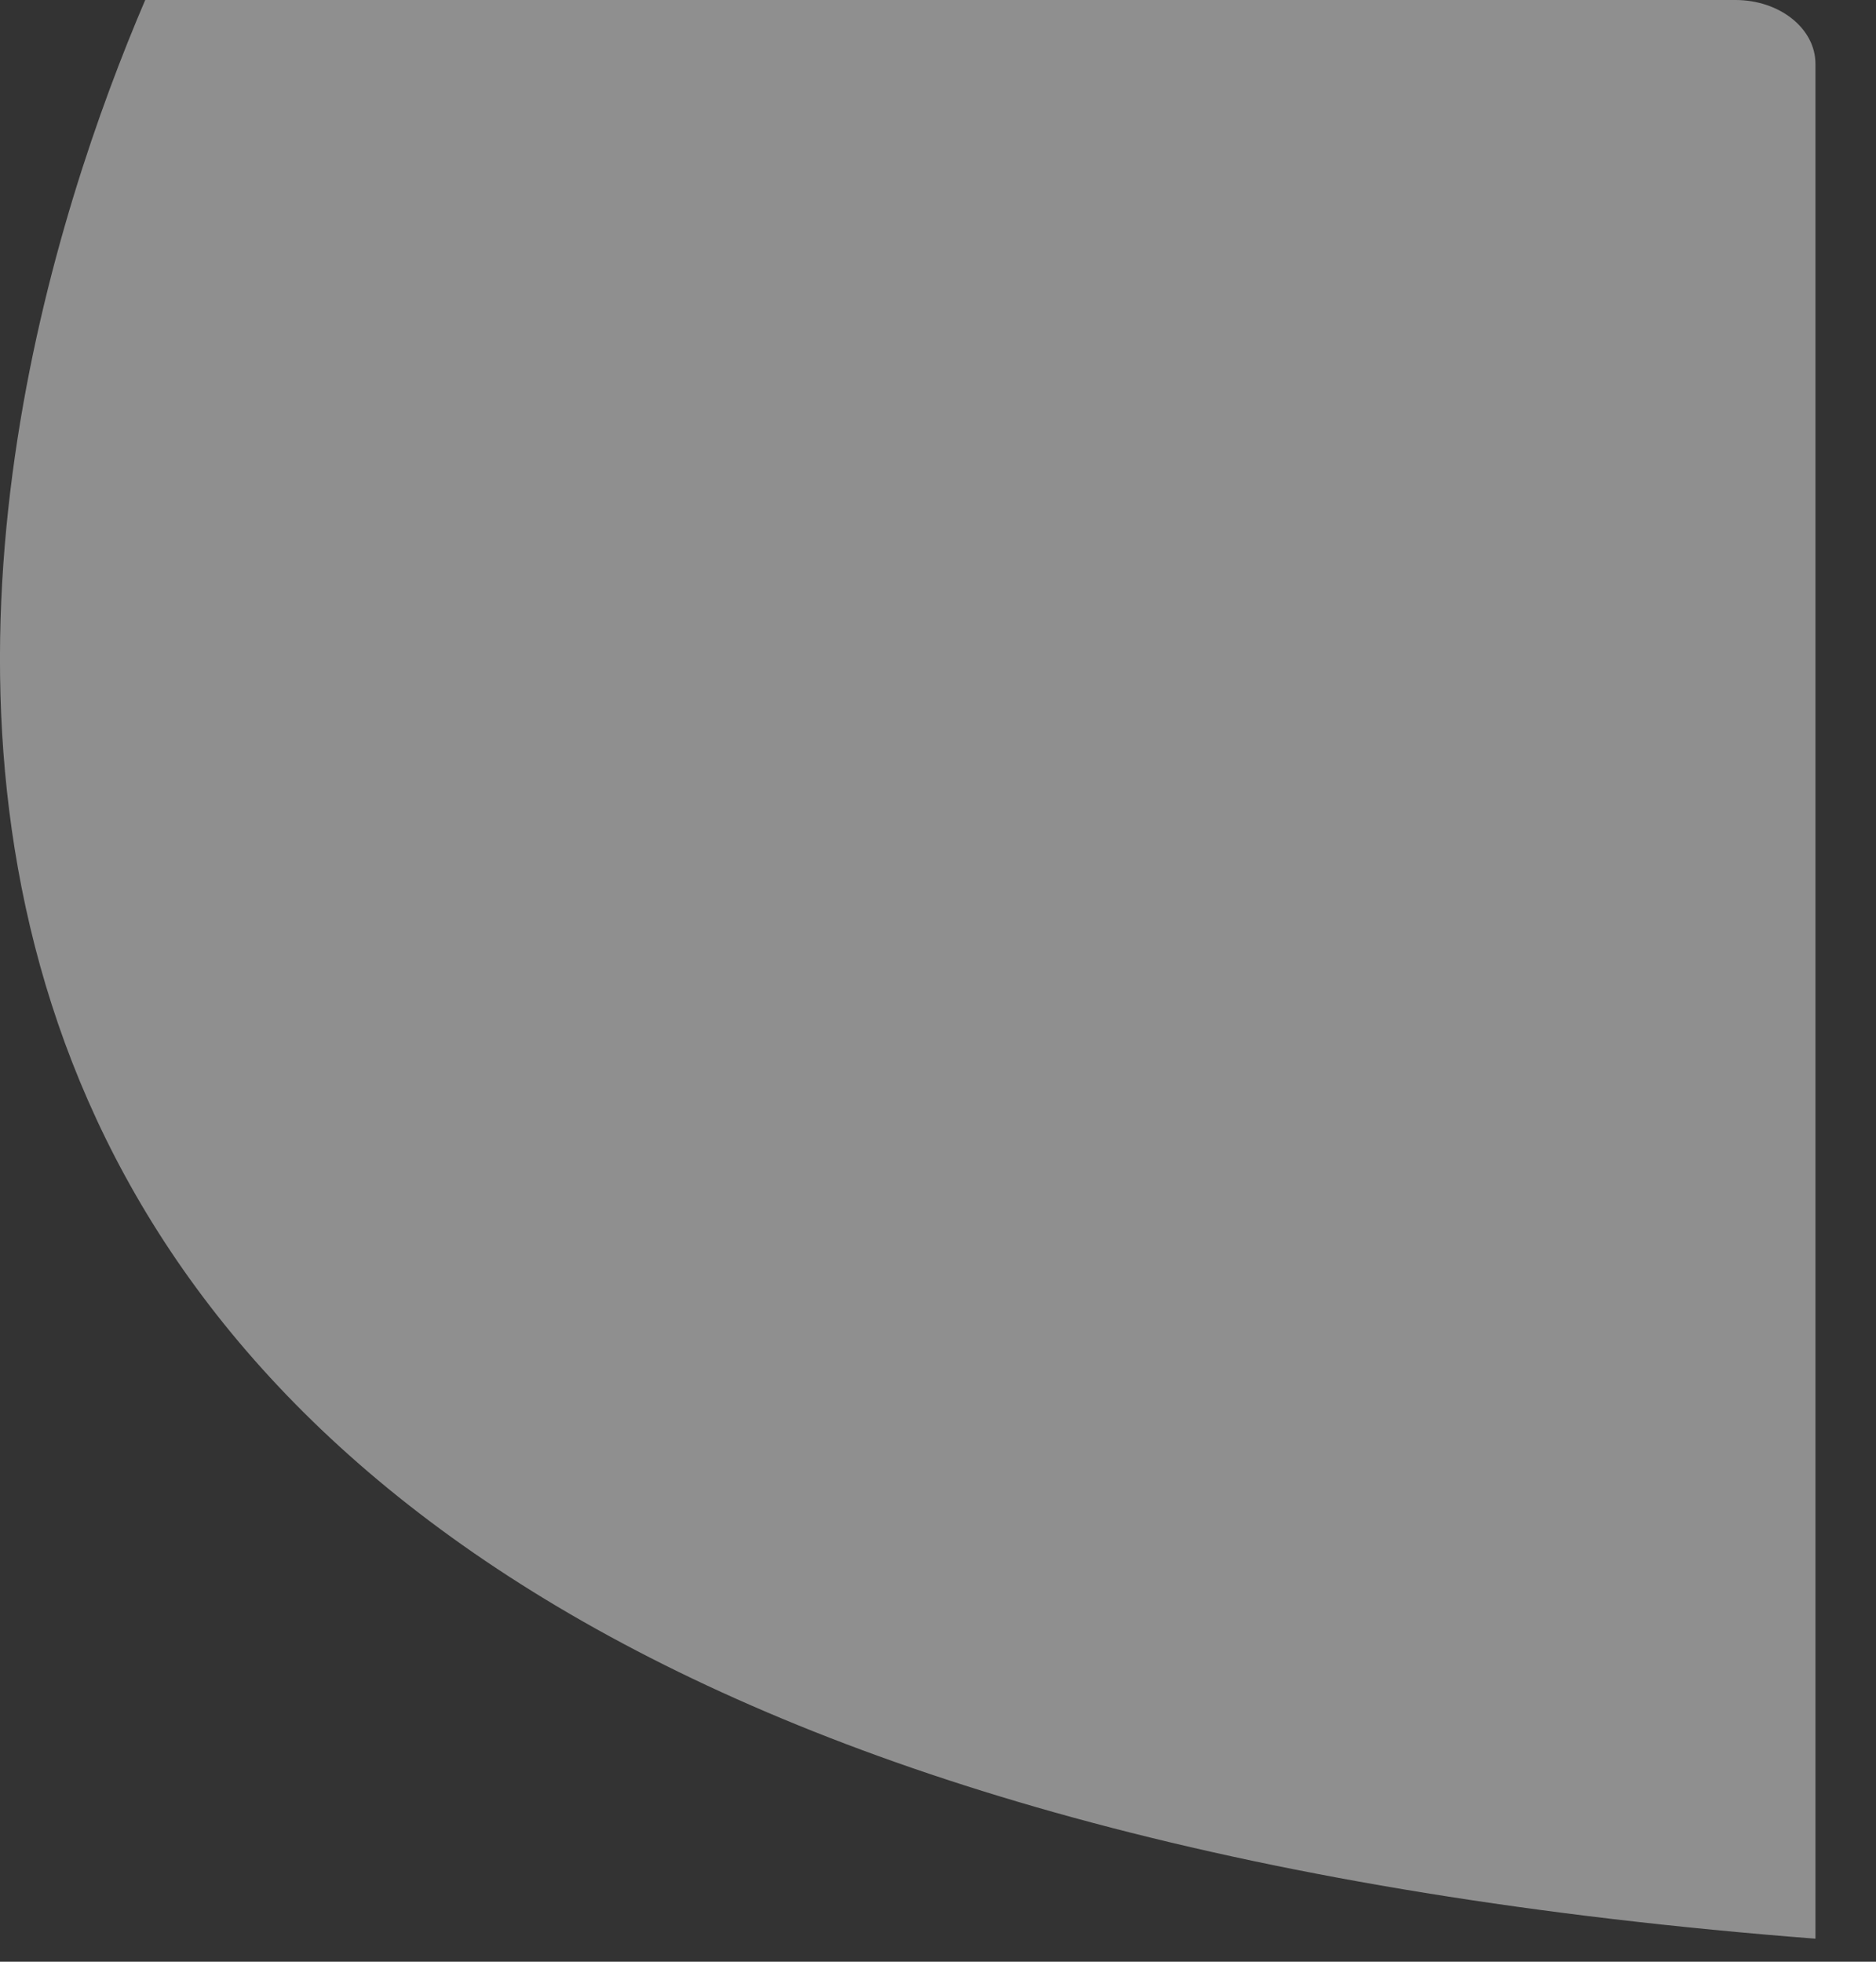 <?xml version="1.0" encoding="utf-8"?>
<svg xmlns="http://www.w3.org/2000/svg" fill="none" height="100%" overflow="visible" preserveAspectRatio="none" style="display: block;" viewBox="0 0 22 23" width="100%">
<rect x="0" y="0" width="22" height="23" fill="#333333" stroke="none"/>
<g id="Vector" opacity="0.45" style="mix-blend-mode:overlay">
<path d="M20.352 0H1.703C-0.41 4.935 -4.999 20.695 21.29 22.73V0.749C21.29 0.332 20.868 0 20.352 0Z" fill="white"/>
</g>
</svg>
